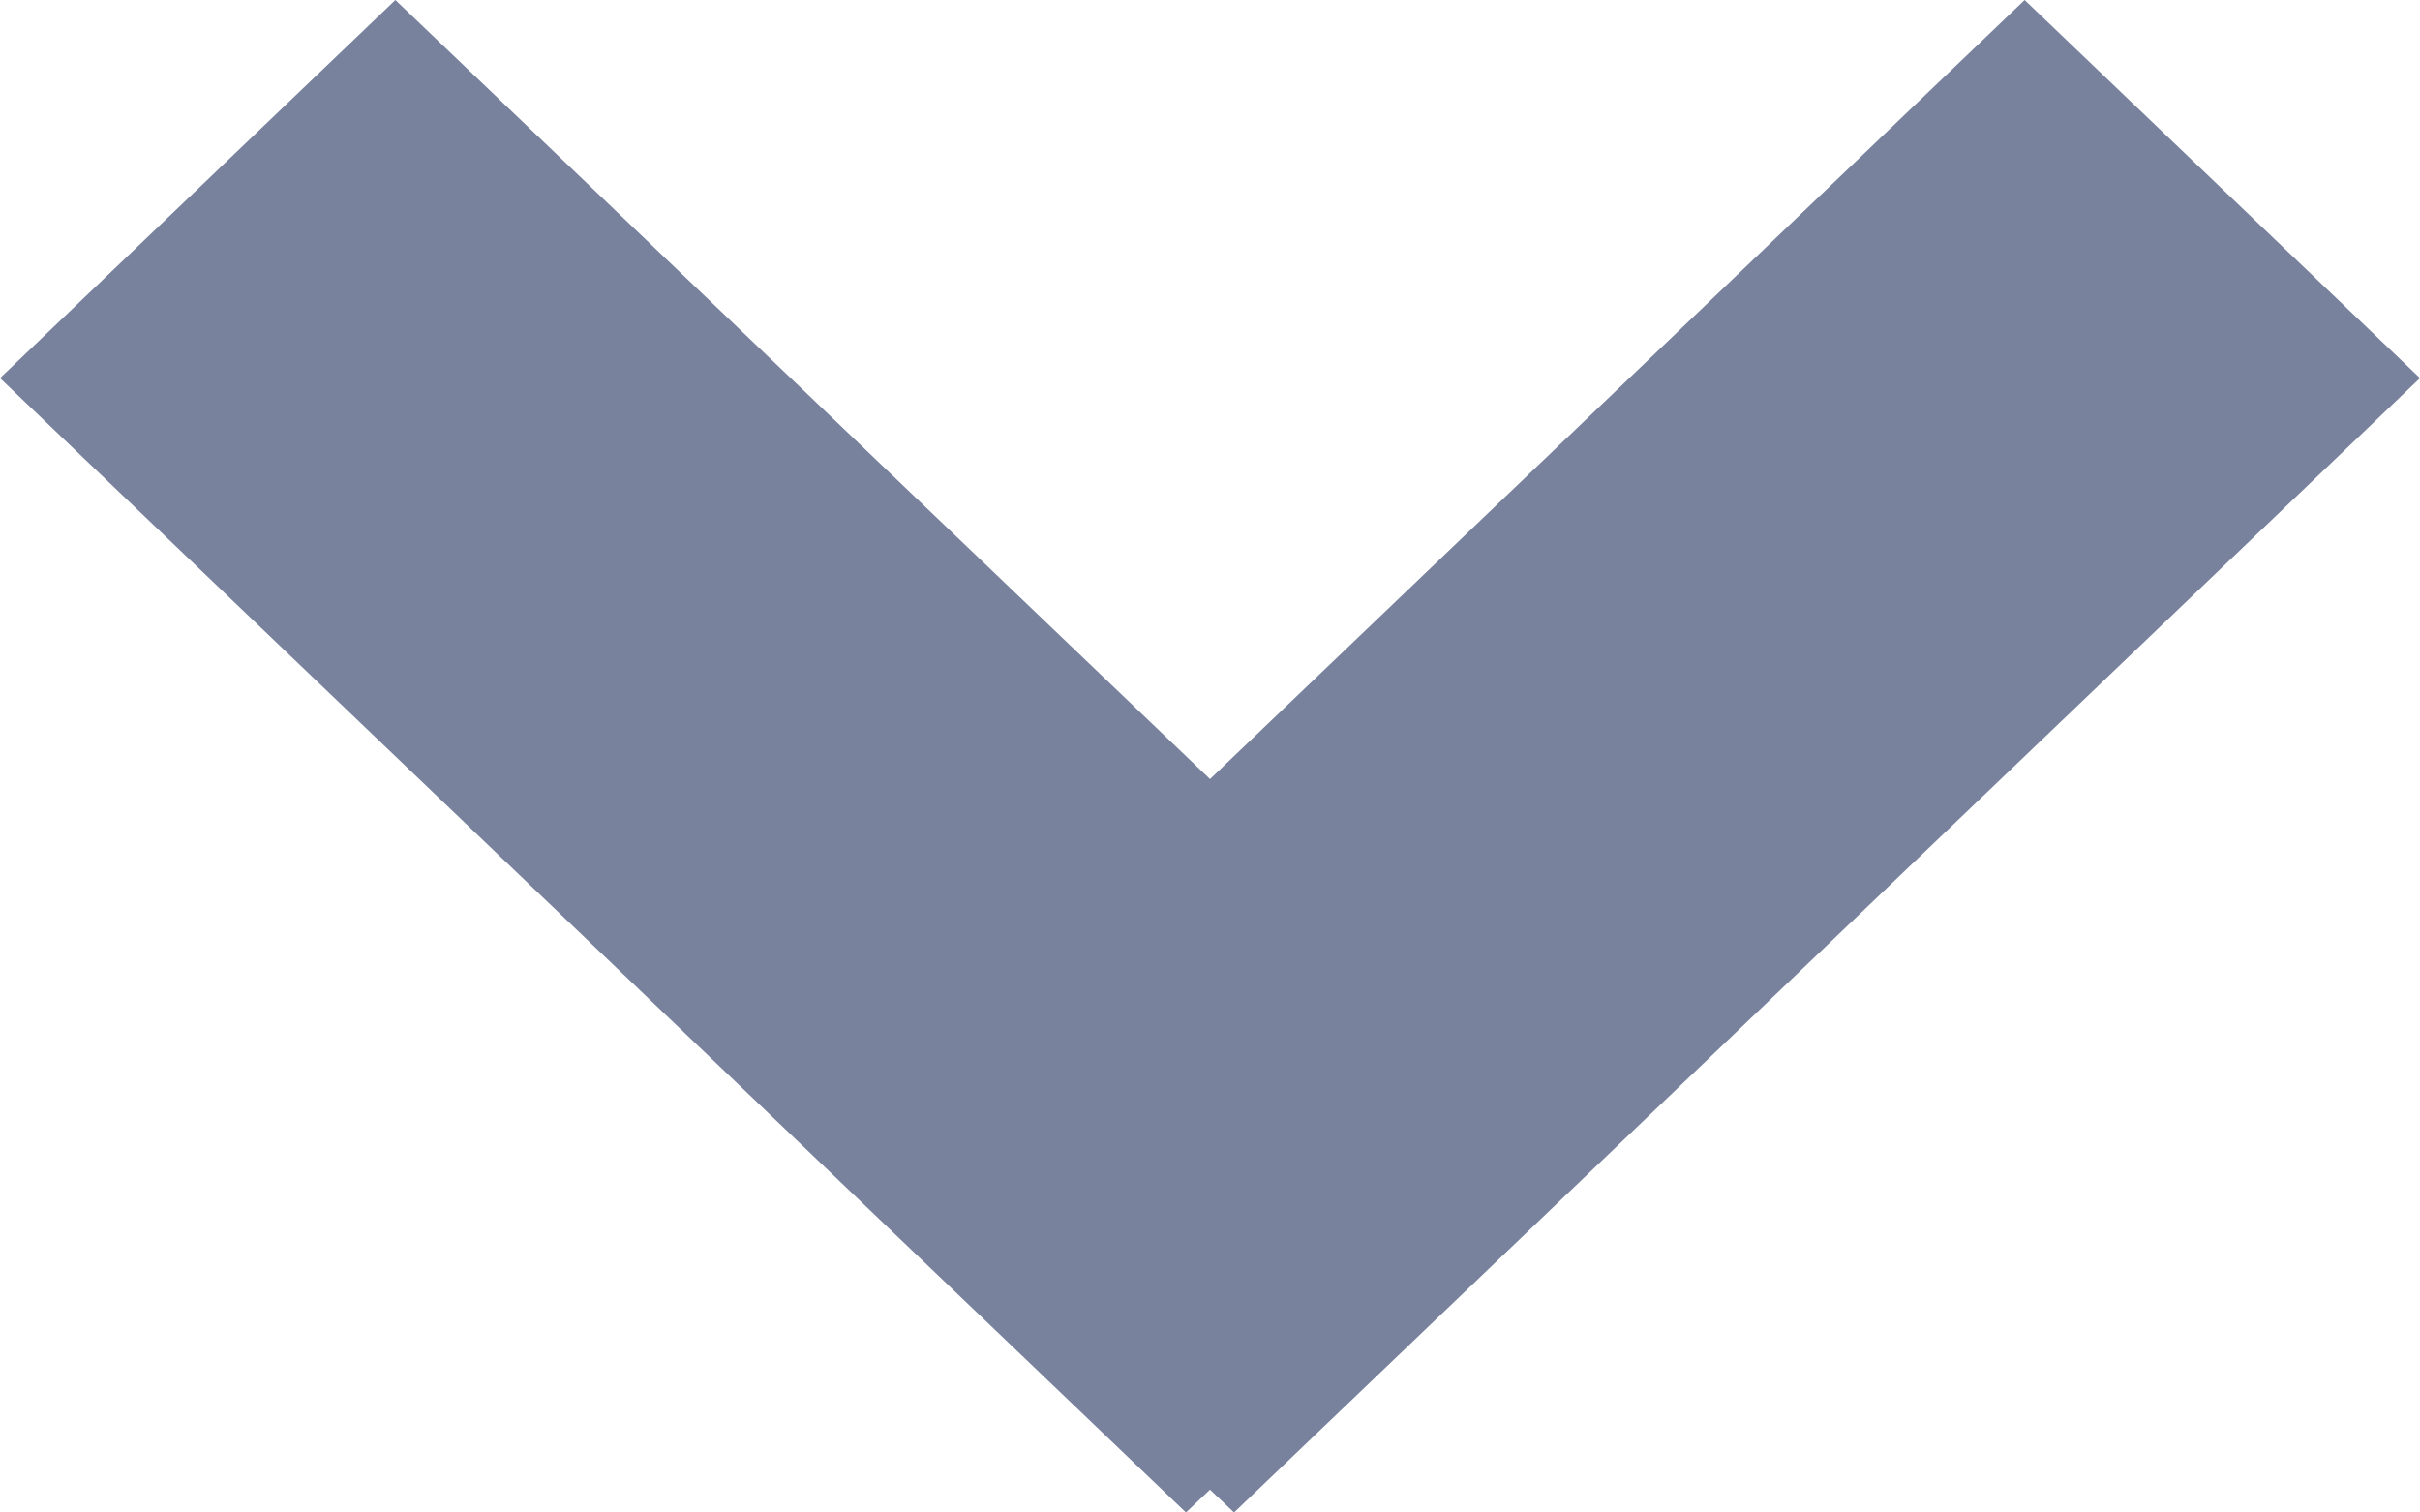 <?xml version="1.0" encoding="UTF-8"?> <svg xmlns="http://www.w3.org/2000/svg" width="16" height="10" viewBox="0 0 16 10" fill="none"> <path fill-rule="evenodd" clip-rule="evenodd" d="M7.841 10L0 2.5L2.614 0L8 5.151L13.386 0L16 2.5L8.159 10L8 9.849L7.841 10Z" fill="#78829D"></path> </svg> 